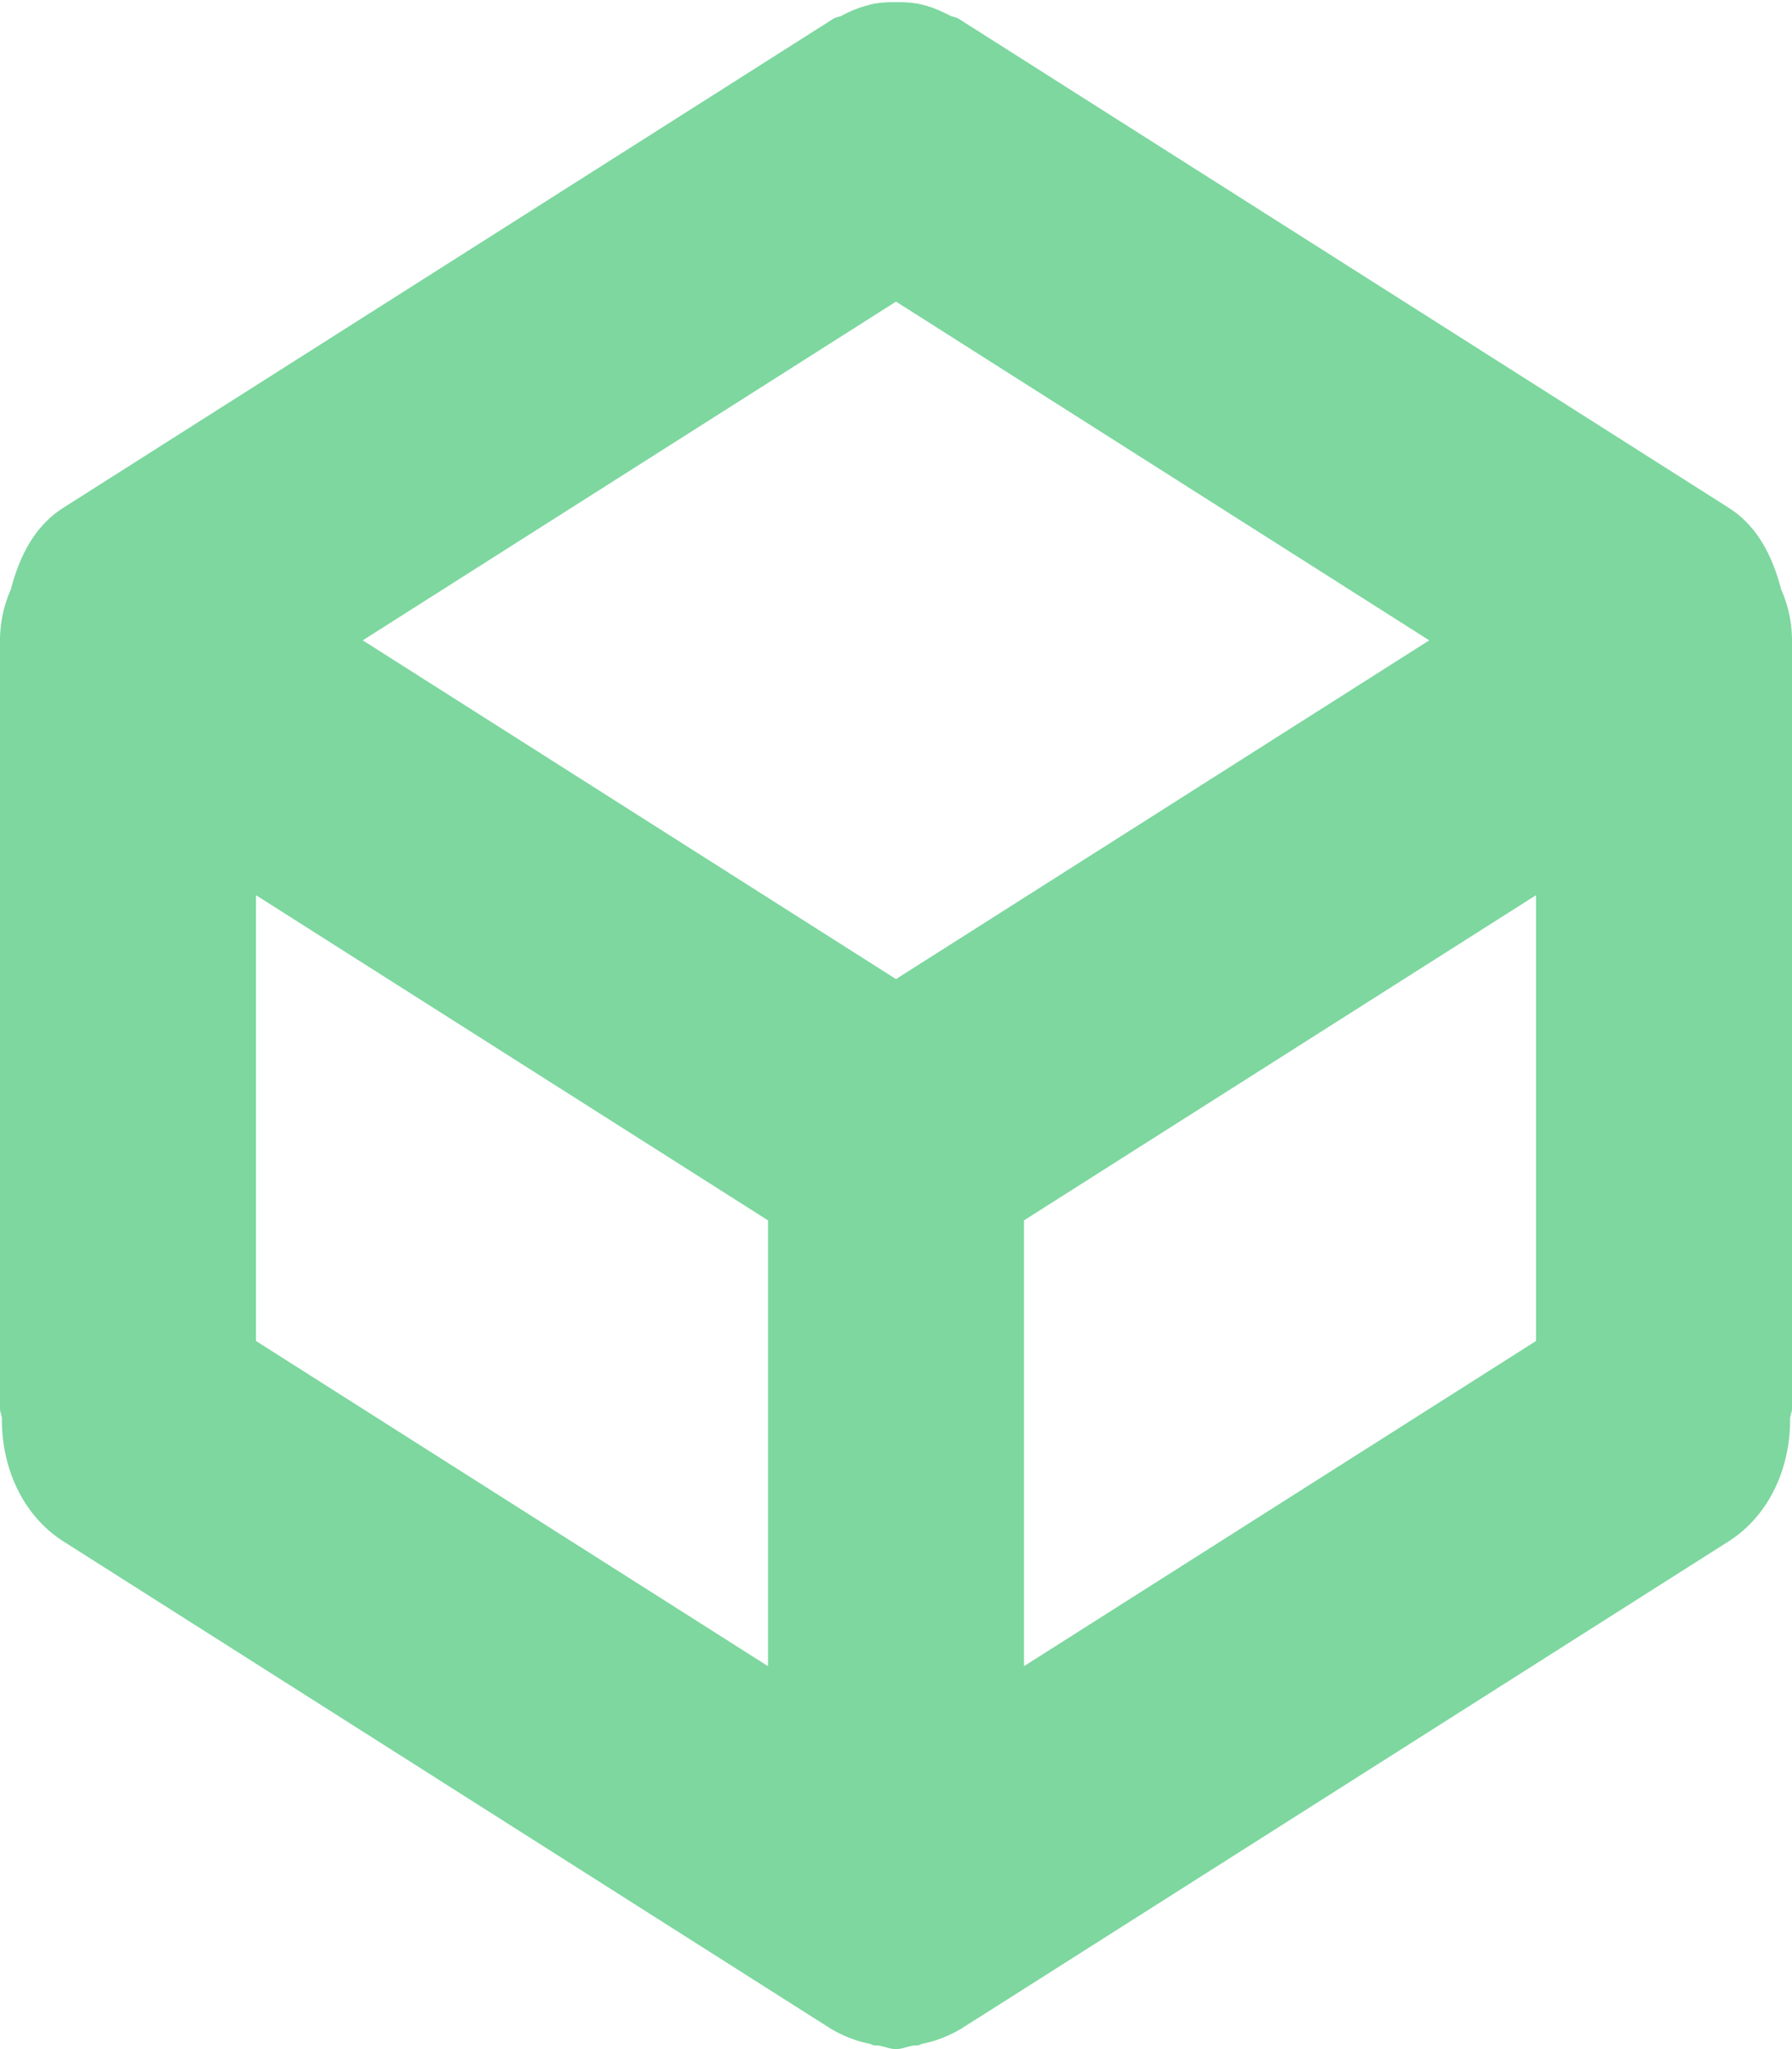 <svg viewBox="0 0 14 16" xmlns="http://www.w3.org/2000/svg" width="14" height="16">
    <path fill="#7DD79F" fill-rule="evenodd" d="M14 11c0 .026-.013.049-.015.074.004.382-.159.757-.481.962l-5.897 3.743-.004.002-.099.063a.983.983 0 0 1-.299.115c-.01.002-.019.009-.03.011-.013.002-.027.001-.04.003-.046.006-.087.027-.135.027-.048 0-.089-.021-.135-.027-.013-.002-.027-.001-.04-.003-.011-.002-.02-.009-.03-.011a.983.983 0 0 1-.299-.115l-.099-.063-.004-.002-5.897-3.743c-.322-.205-.485-.58-.481-.962C.013 11.049 0 11.026 0 11V5a.98.98 0 0 1 .085-.398c.066-.256.184-.494.411-.638L6.393.221l.004-.002.114-.073c.022-.013.046-.013.068-.025A.924.924 0 0 1 6.825.03.86.86 0 0 1 7 .017a.86.86 0 0 1 .175.013c.087.017.166.05.246.091.022.012.046.012.068.025l.114.073.004.002 5.897 3.743c.227.144.345.382.411.638A.98.98 0 0 1 14 5v6zm-6 2.01l4-2.539V6.99L8 9.529v3.481zm-6-2.539l4 2.539V9.529L2 6.99v3.481zm5-8.116L2.834 5 7 7.645 11.166 5 7 2.355z"/>
</svg>
